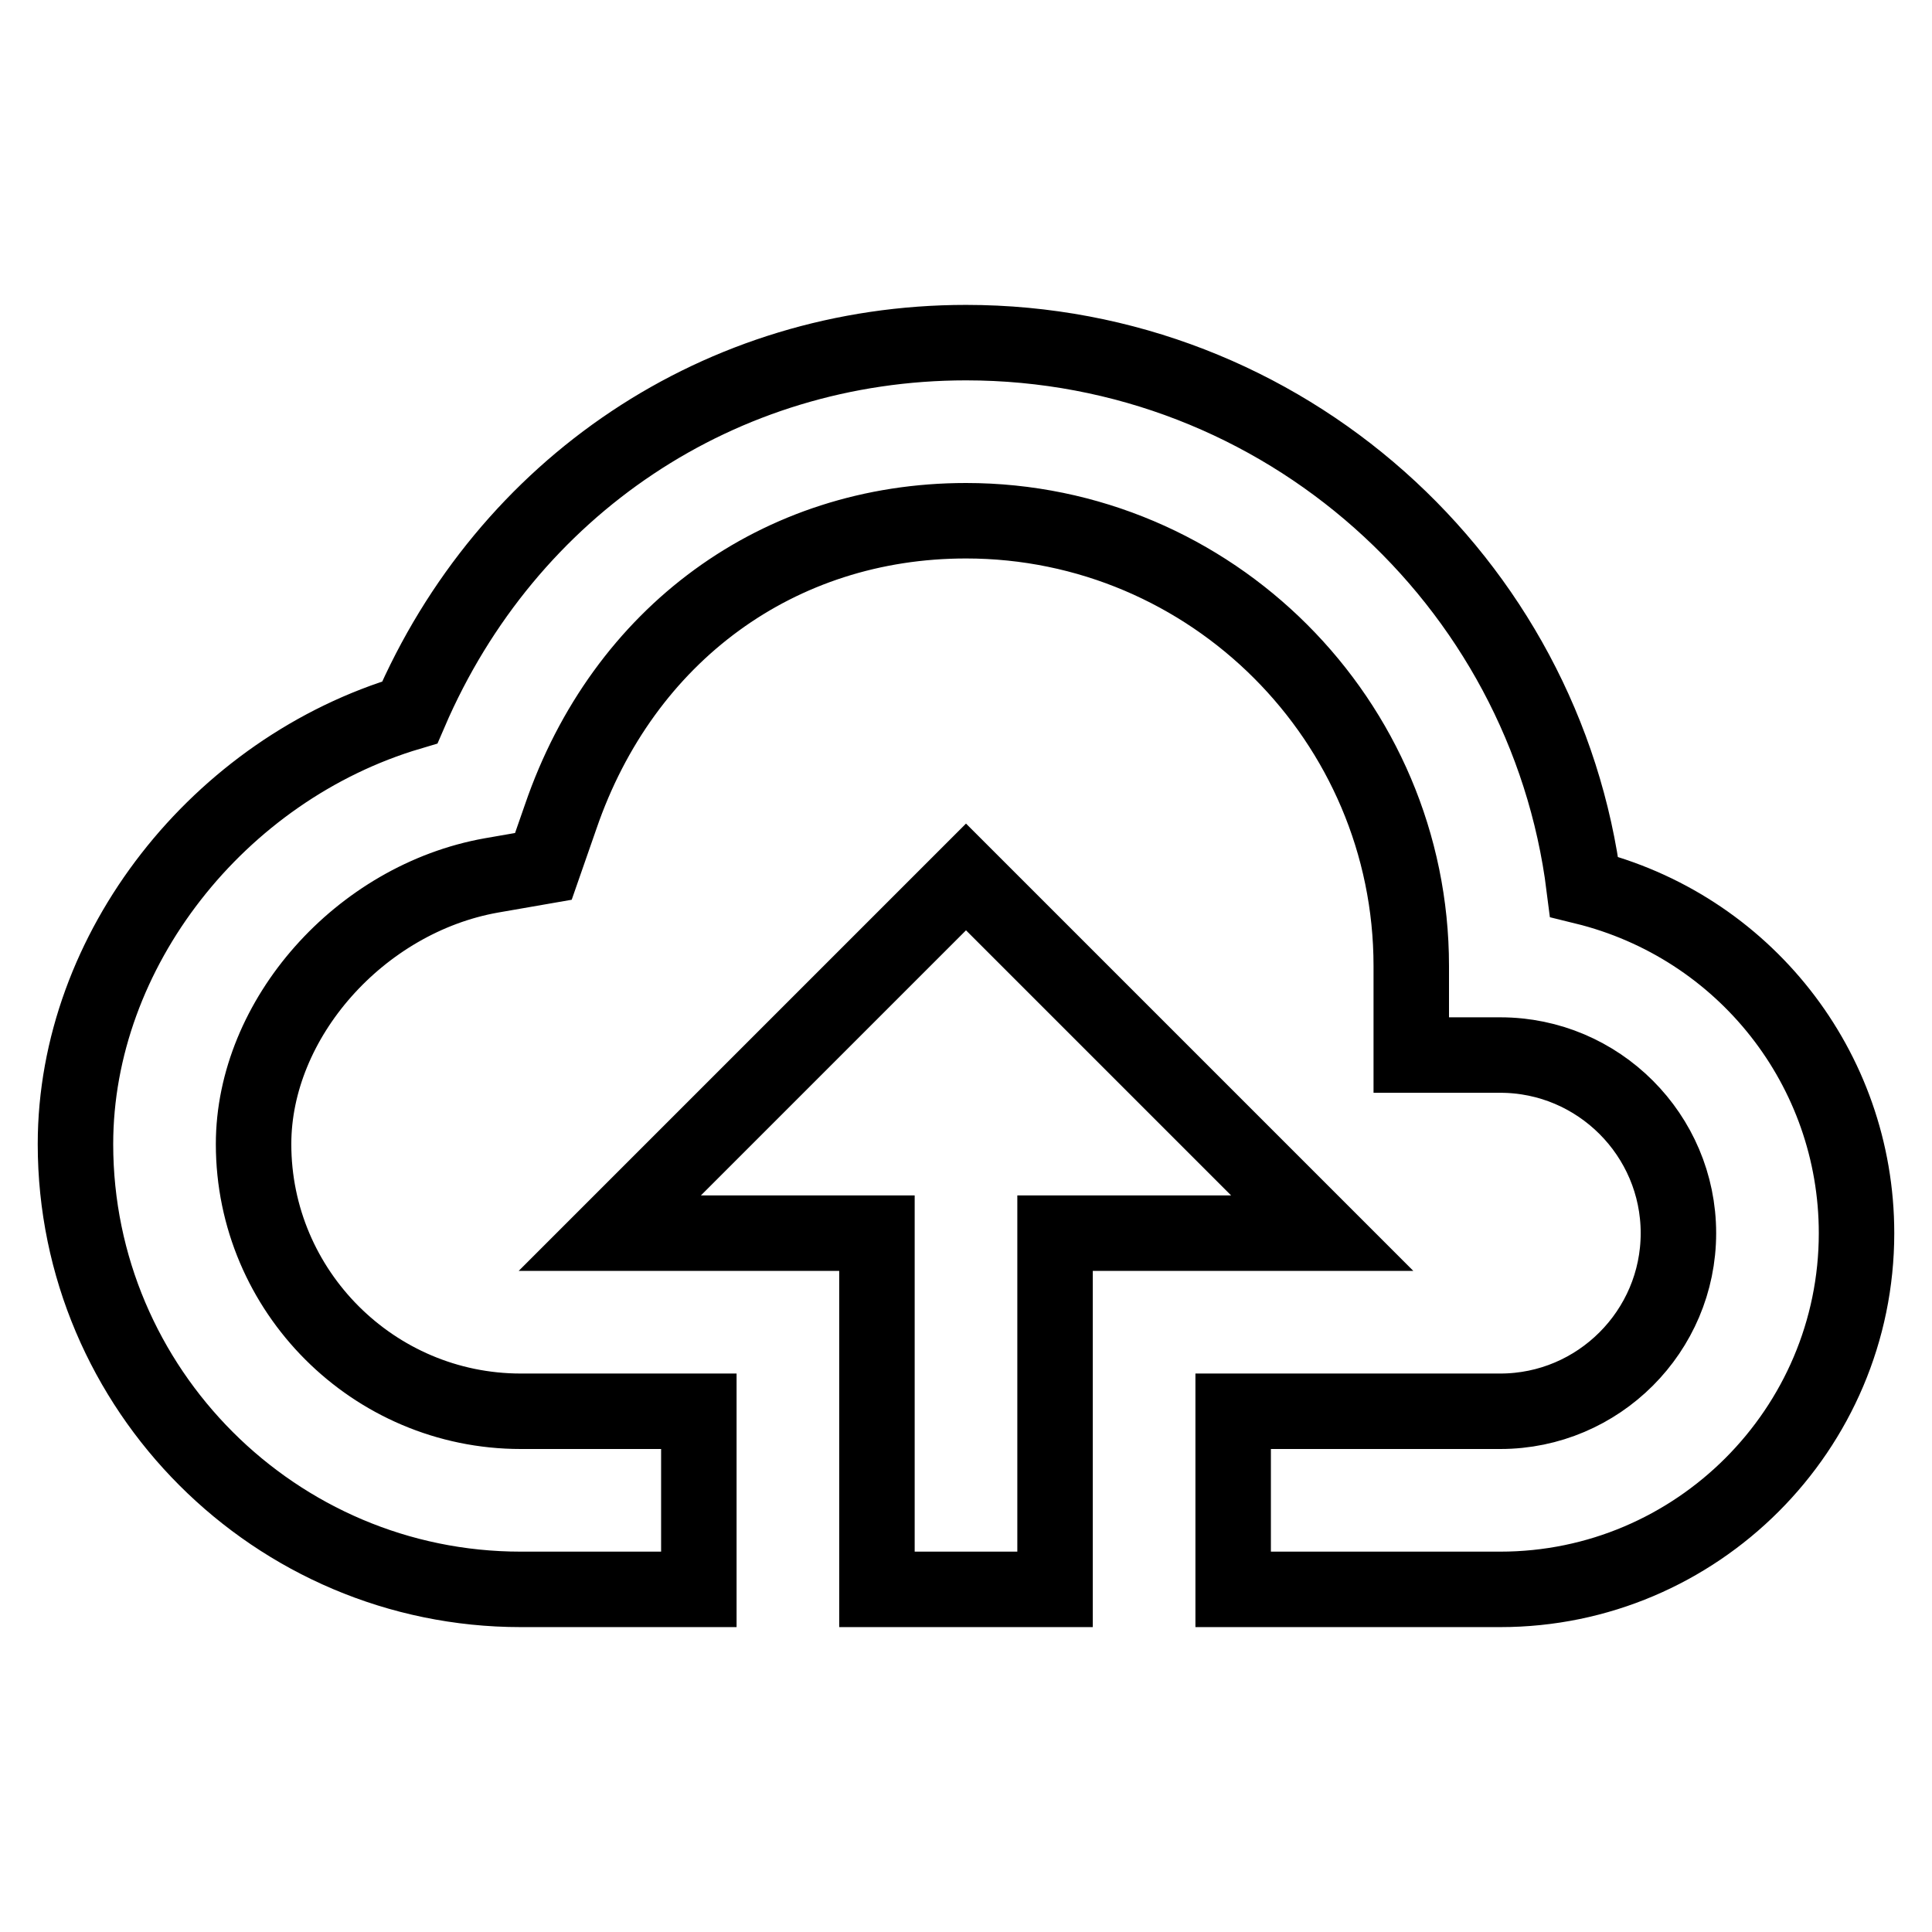 <?xml version="1.0" encoding="utf-8"?>
<!-- Svg Vector Icons : http://www.onlinewebfonts.com/icon -->
<!DOCTYPE svg PUBLIC "-//W3C//DTD SVG 1.1//EN" "http://www.w3.org/Graphics/SVG/1.1/DTD/svg11.dtd">
<svg version="1.1" xmlns="http://www.w3.org/2000/svg" xmlns:xlink="http://www.w3.org/1999/xlink" x="0px" y="0px" viewBox="0 0 256 256" enable-background="new 0 0 256 256" xml:space="preserve">
<g> <path stroke-width="10" fill-opacity="0" stroke="#000000"  d="M139.8,210.6v-47.2h35.4L128,116.2l-47.2,47.2h35.4v47.2H139.8z"/> <path stroke-width="10" fill-opacity="0" stroke="#000000"  d="M69,210.6h23.6V187H69c-19.5,0-35.4-15.9-35.4-35.4c0-16.6,14.1-32.5,31.5-35.6l6.9-1.2l2.3-6.6 C82.6,84,103.2,69,128,69c32.5,0,59,26.5,59,59v11.8h11.8c13,0,23.6,10.6,23.6,23.6c0,13-10.6,23.6-23.6,23.6h-35.4v23.6h35.4 c26,0,47.2-21.2,47.2-47.2c0-21.8-14.9-40.7-36.1-45.9C204.8,76.9,170,45.4,128,45.4c-32.5,0-60.8,19-73.7,49 C29,101.9,10,125.9,10,151.6C10,184.1,36.5,210.6,69,210.6L69,210.6z"/></g>
</svg>